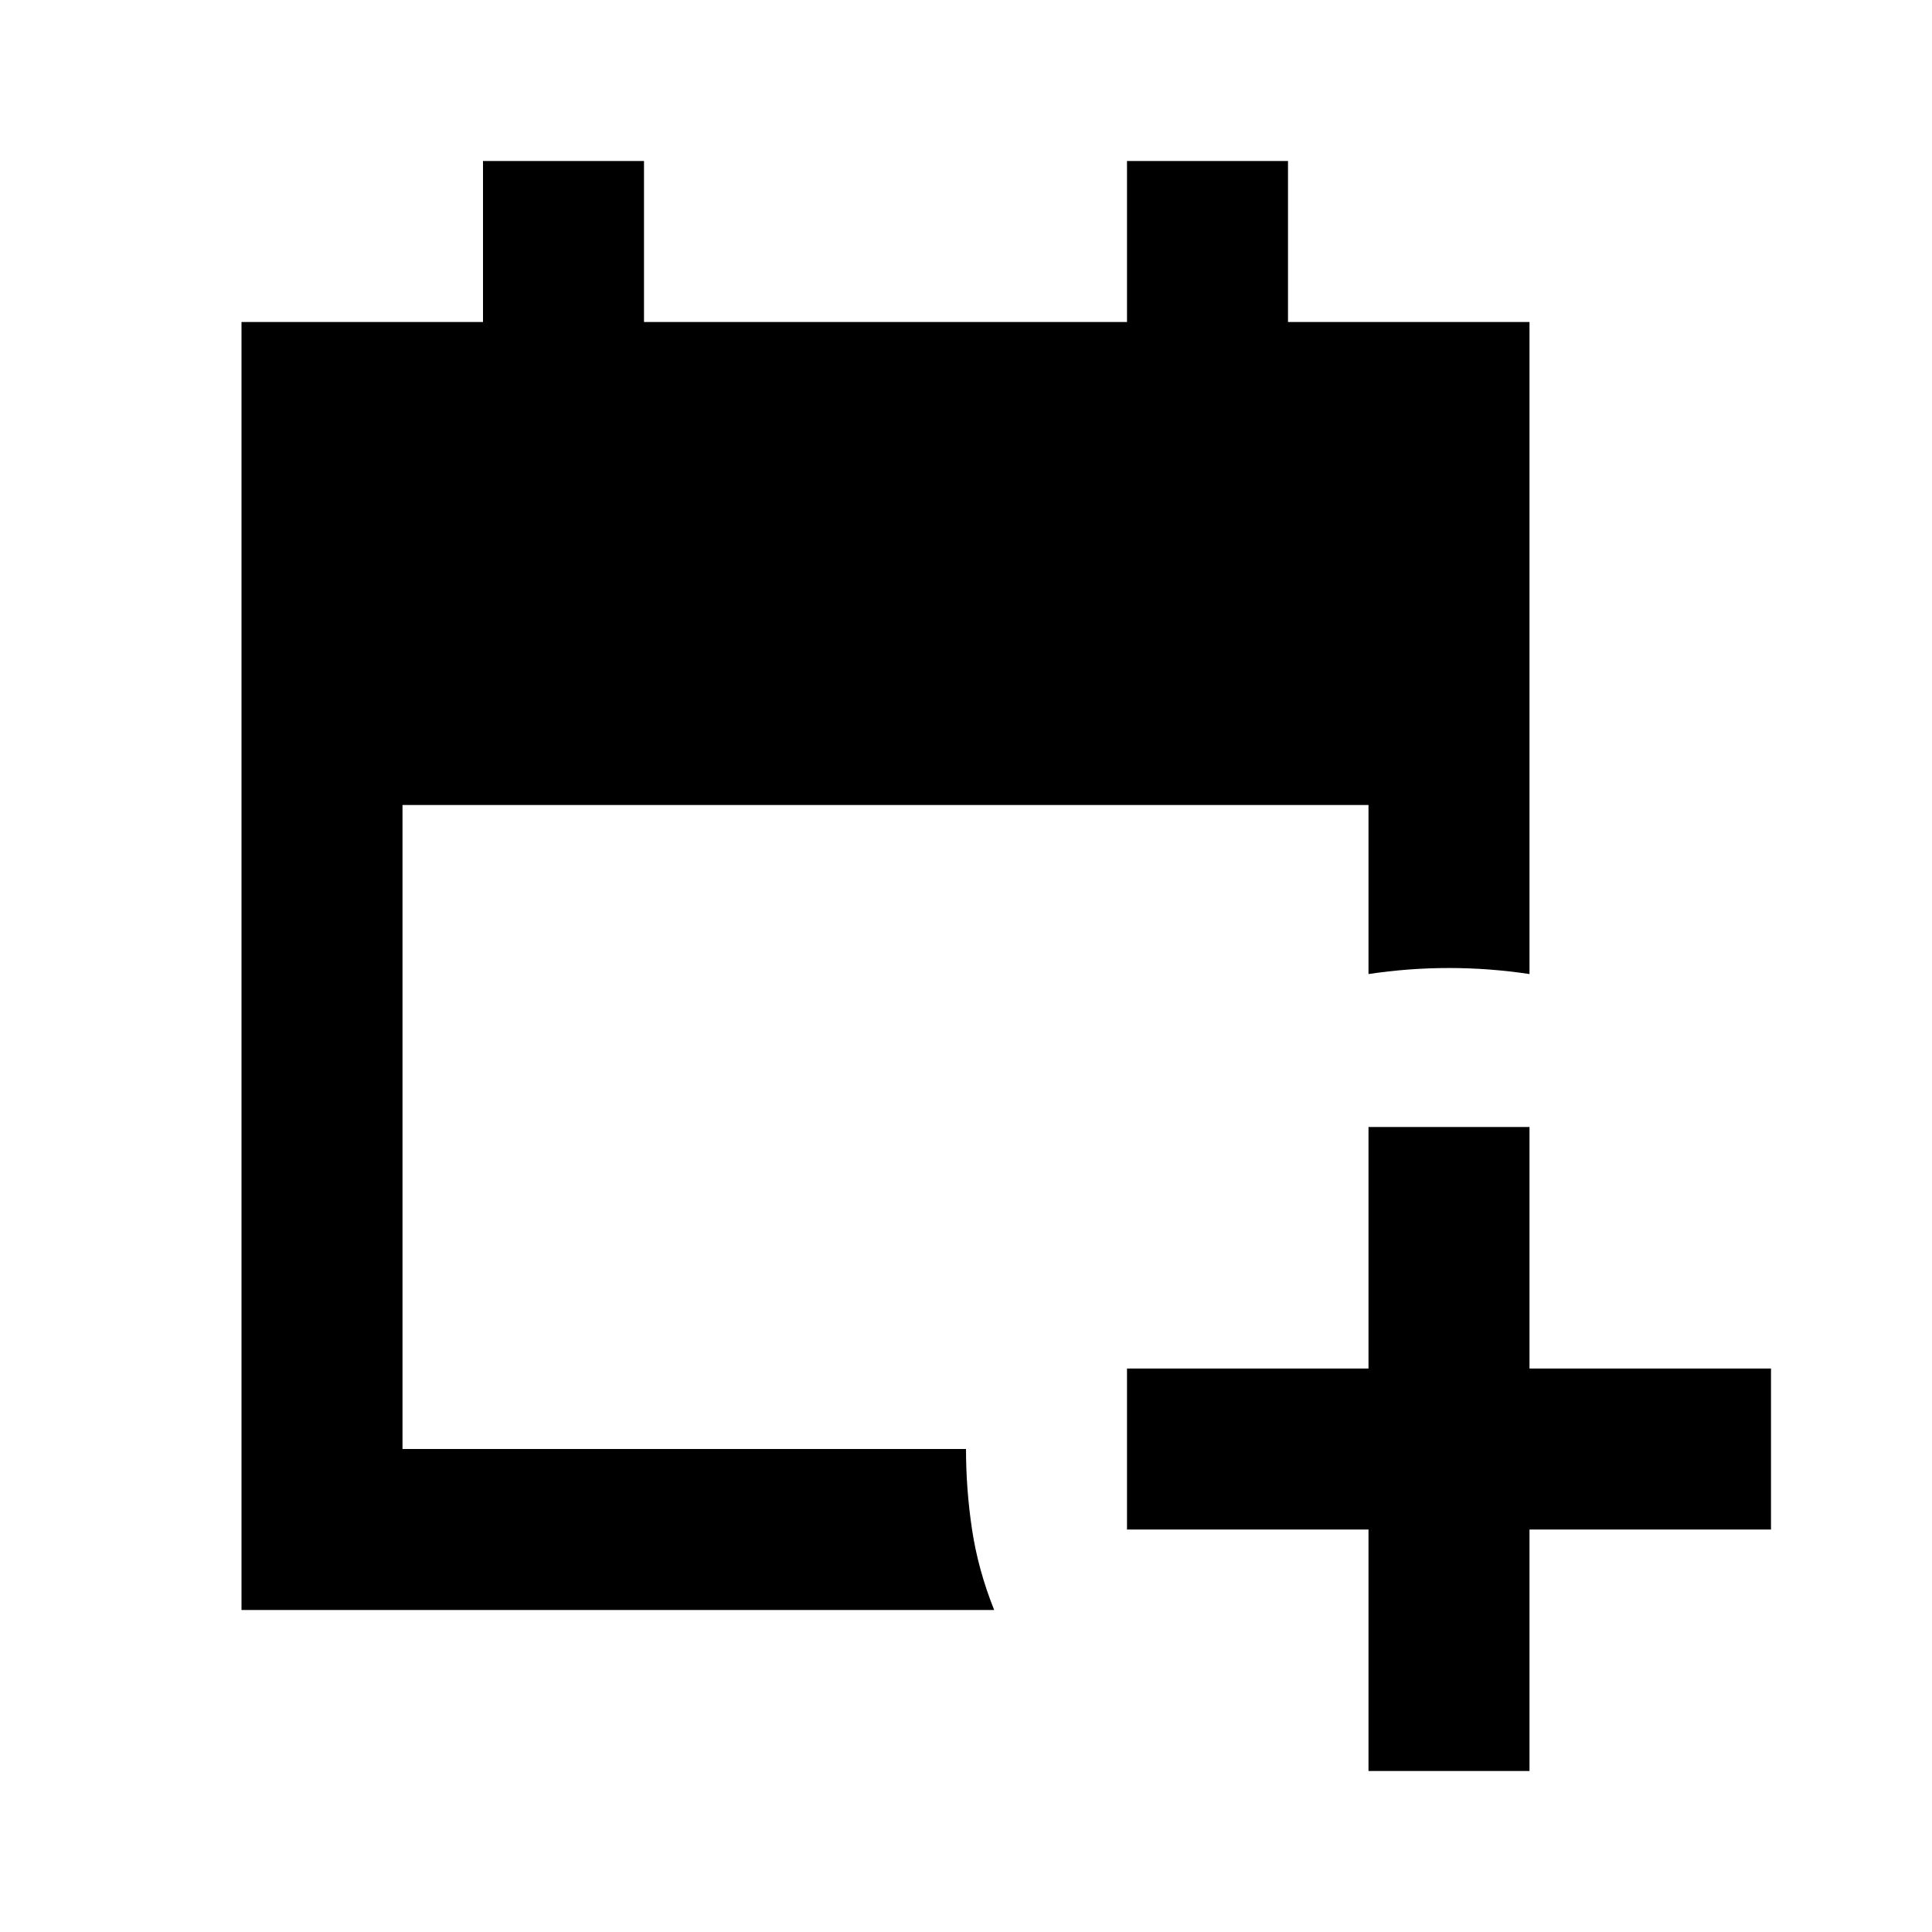 <?xml version="1.0" encoding="utf-8"?>
<!-- Generator: www.svgicons.com -->
<svg xmlns="http://www.w3.org/2000/svg" width="800" height="800" viewBox="0 0 24 24">
<path fill="currentColor" d="M17 22v-3h-3v-2h3v-3h2v3h3v2h-3v3zM3 20V4h3V2h2v2h6V2h2v2h3v8.1q-.5-.075-1-.075t-1 .075V10H5v8h7q0 .5.075 1t.275 1z"/>
</svg>